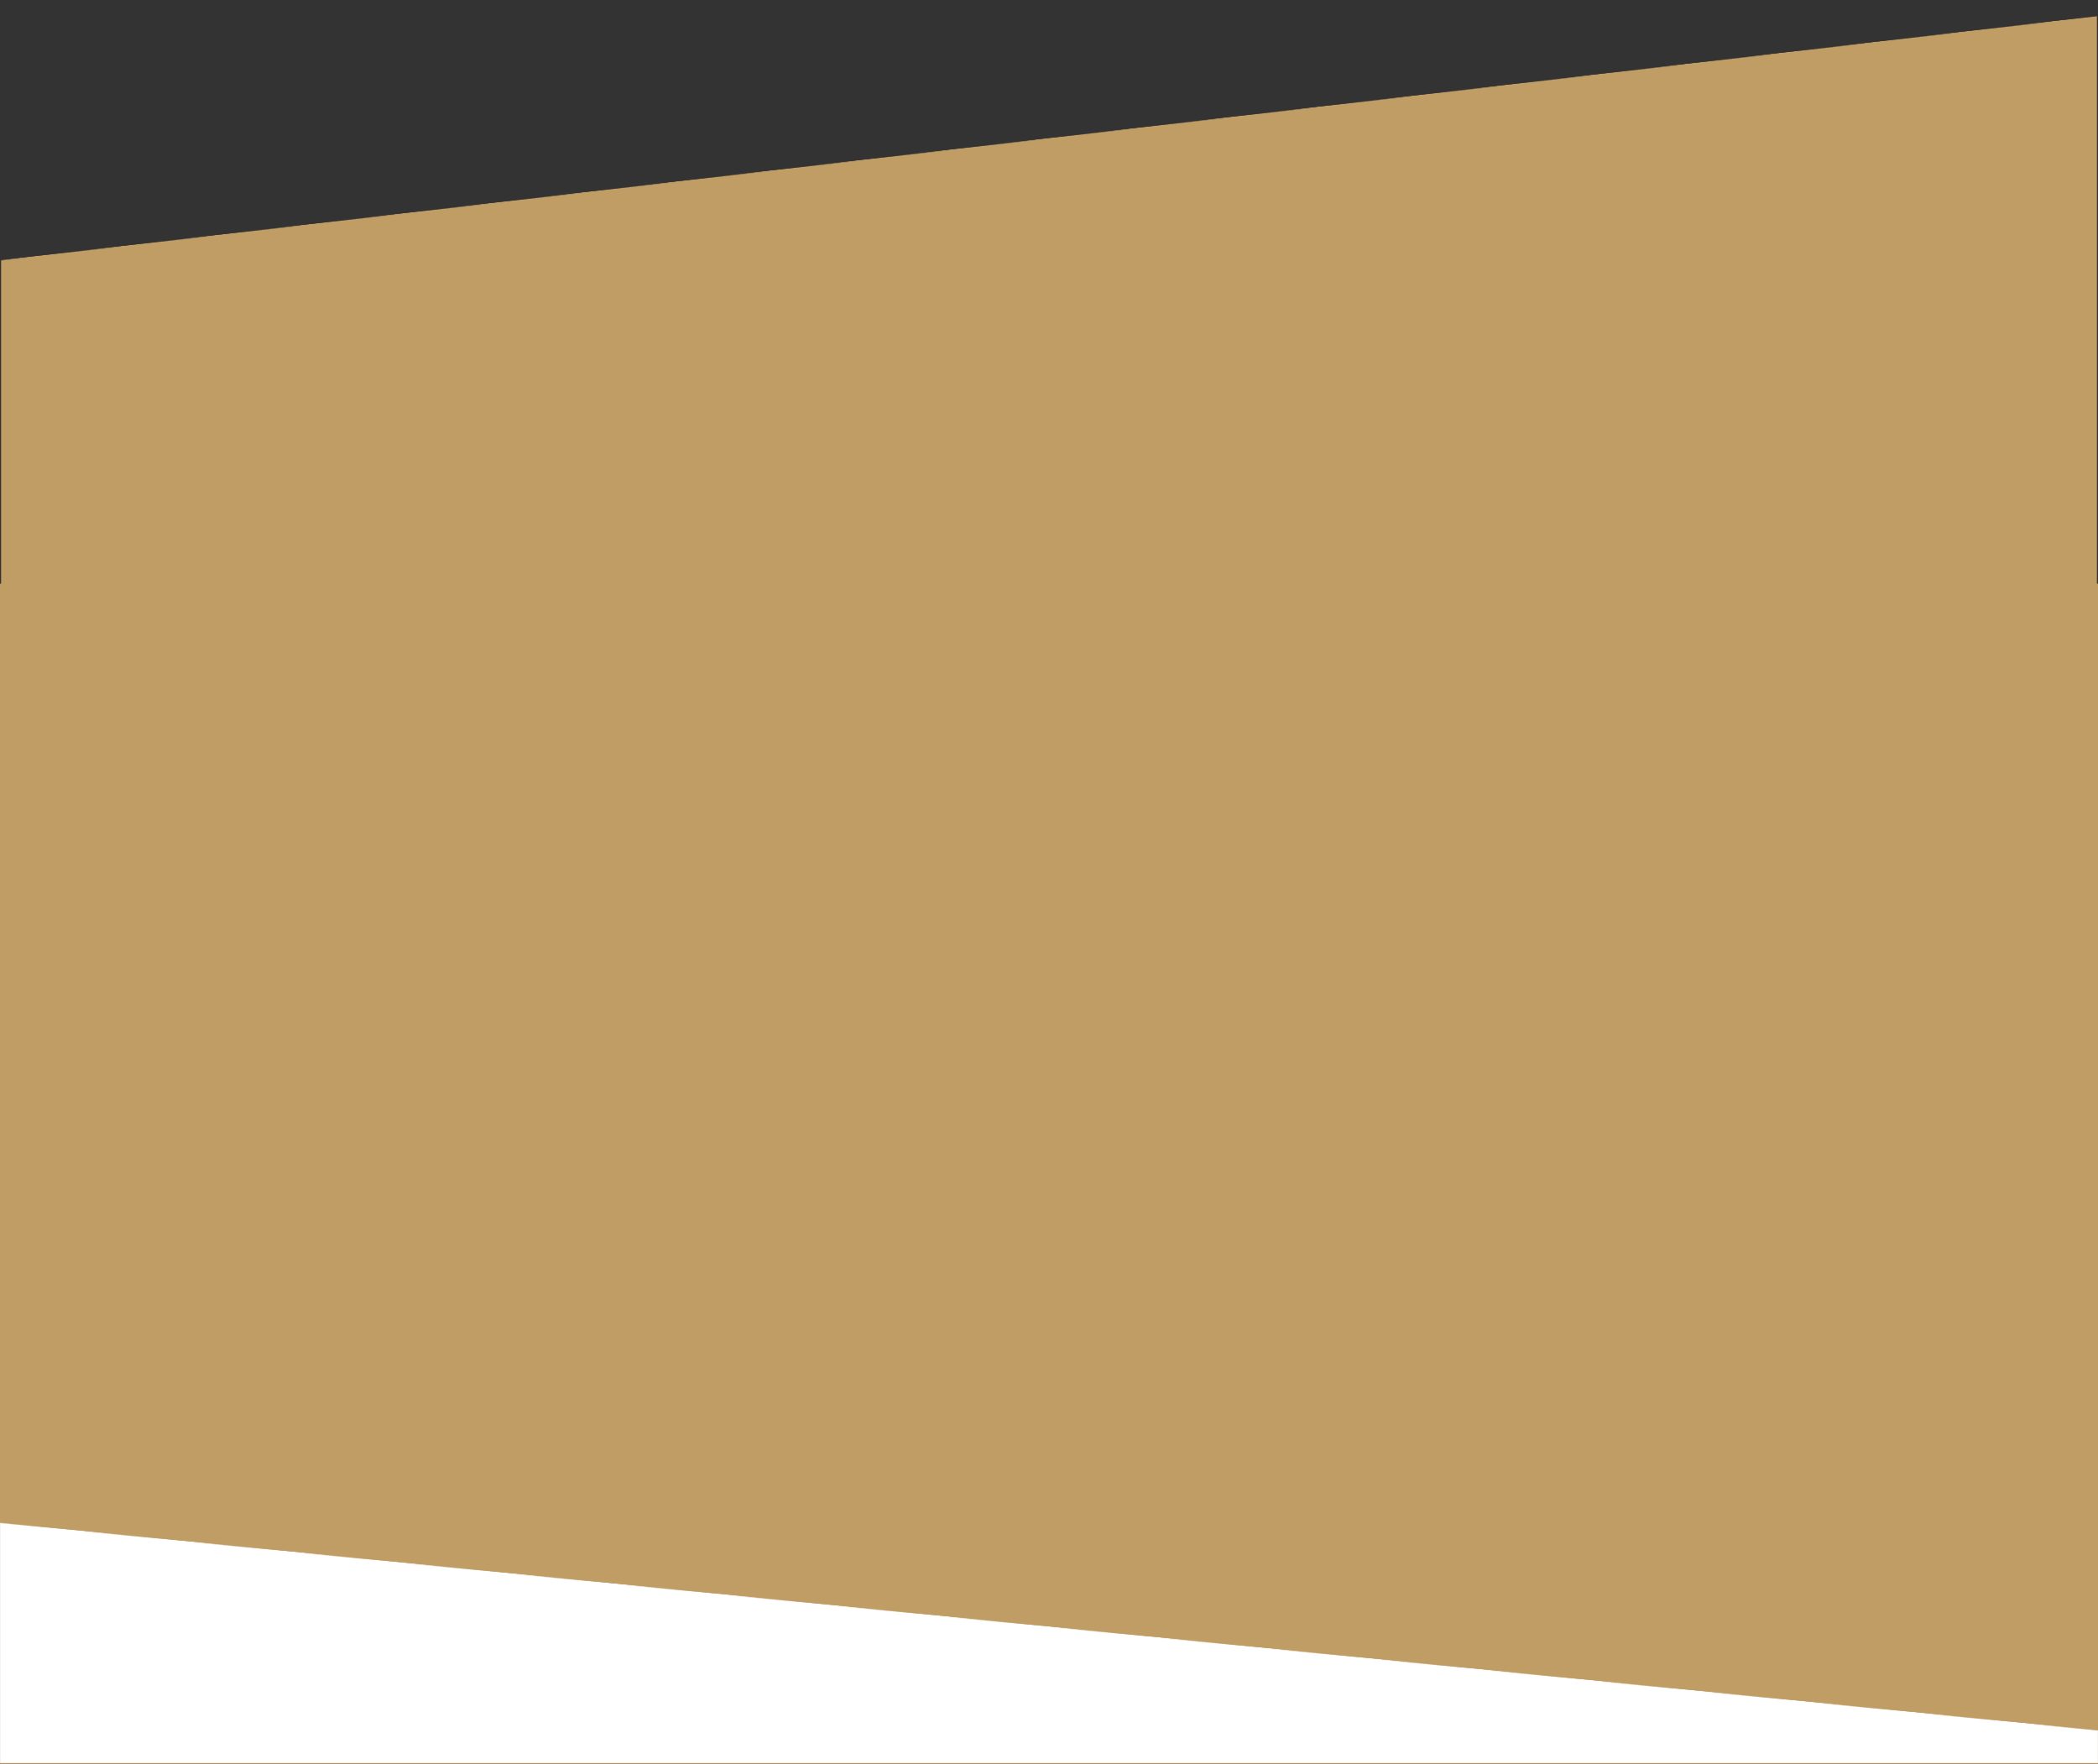 <?xml version="1.0" encoding="UTF-8"?> <svg xmlns="http://www.w3.org/2000/svg" width="2304" height="1937" viewBox="0 0 2304 1937" fill="none"><rect x="0" y="0" width="2304" height="1937" fill="#333333" stroke="none"/><mask id="mask0_171_5" style="mask-type:luminance" maskUnits="userSpaceOnUse" x="1" y="0" width="2302" height="704"><path d="M1 0.277H2303V703.666H1V0.277Z" fill="white"></path></mask><g mask="url(#mask0_171_5)"><mask id="mask1_171_5" style="mask-type:luminance" maskUnits="userSpaceOnUse" x="-160" y="0" width="2688" height="1022"><path d="M-159.49 304.145L2444.14 0.971L2527.7 718.628L-75.925 1021.8L-159.49 304.145Z" fill="white"></path></mask><g mask="url(#mask1_171_5)"><mask id="mask2_171_5" style="mask-type:luminance" maskUnits="userSpaceOnUse" x="1" y="0" width="2303" height="704"><path d="M2303 0.277H1.001V703.666H2303V0.277Z" fill="white"></path></mask><g mask="url(#mask2_171_5)"><mask id="mask3_171_5" style="mask-type:luminance" maskUnits="userSpaceOnUse" x="1" y="0" width="2303" height="704"><path d="M1.001 0.788H2303V703.665H1.001V0.788Z" fill="white"></path></mask><g mask="url(#mask3_171_5)"><mask id="mask4_171_5" style="mask-type:luminance" maskUnits="userSpaceOnUse" x="-160" y="0" width="2688" height="1022"><path d="M-159.489 304.145L2444.14 0.971L2527.7 718.628L-75.924 1021.8L-159.489 304.145Z" fill="white"></path></mask><g mask="url(#mask4_171_5)"><path d="M-159.489 304.147L2444.83 0.892L2528.39 718.549L-75.924 1021.8L-159.489 304.147Z" fill="#C19D66"></path></g></g></g></g></g><path d="M2304 641H0V1937H2304V641Z" fill="#C19D66"></path><mask id="mask5_171_5" style="mask-type:luminance" maskUnits="userSpaceOnUse" x="0" y="1668" width="2304" height="269"><path d="M0 1668H2304V1936.8H0V1668Z" fill="white"></path></mask><g mask="url(#mask5_171_5)"><mask id="mask6_171_5" style="mask-type:luminance" maskUnits="userSpaceOnUse" x="-109" y="1668" width="2684" height="991"><path d="M-36.402 1668.45L2574.34 1926.8L2501.95 2658.27L-108.789 2399.92L-36.402 1668.45Z" fill="white"></path></mask><g mask="url(#mask6_171_5)"><mask id="mask7_171_5" style="mask-type:luminance" maskUnits="userSpaceOnUse" x="-1" y="1668" width="2305" height="269"><path d="M2304 1668H-0.001V1936.8H2304V1668Z" fill="white"></path></mask><g mask="url(#mask7_171_5)"><mask id="mask8_171_5" style="mask-type:luminance" maskUnits="userSpaceOnUse" x="-1" y="1668" width="2305" height="269"><path d="M-0.001 1668.38H2304V1936.8H-0.001V1668.38Z" fill="white"></path></mask><g mask="url(#mask8_171_5)"><mask id="mask9_171_5" style="mask-type:luminance" maskUnits="userSpaceOnUse" x="-109" y="1668" width="2684" height="991"><path d="M-36.403 1668.45L2574.34 1926.8L2501.95 2658.28L-108.79 2399.93L-36.403 1668.45Z" fill="white"></path></mask><g mask="url(#mask9_171_5)"><path d="M-36.403 1668.45L2575.19 1926.89L2502.8 2658.36L-108.79 2399.93L-36.403 1668.45Z" fill="white"></path></g></g></g></g></g></svg> 